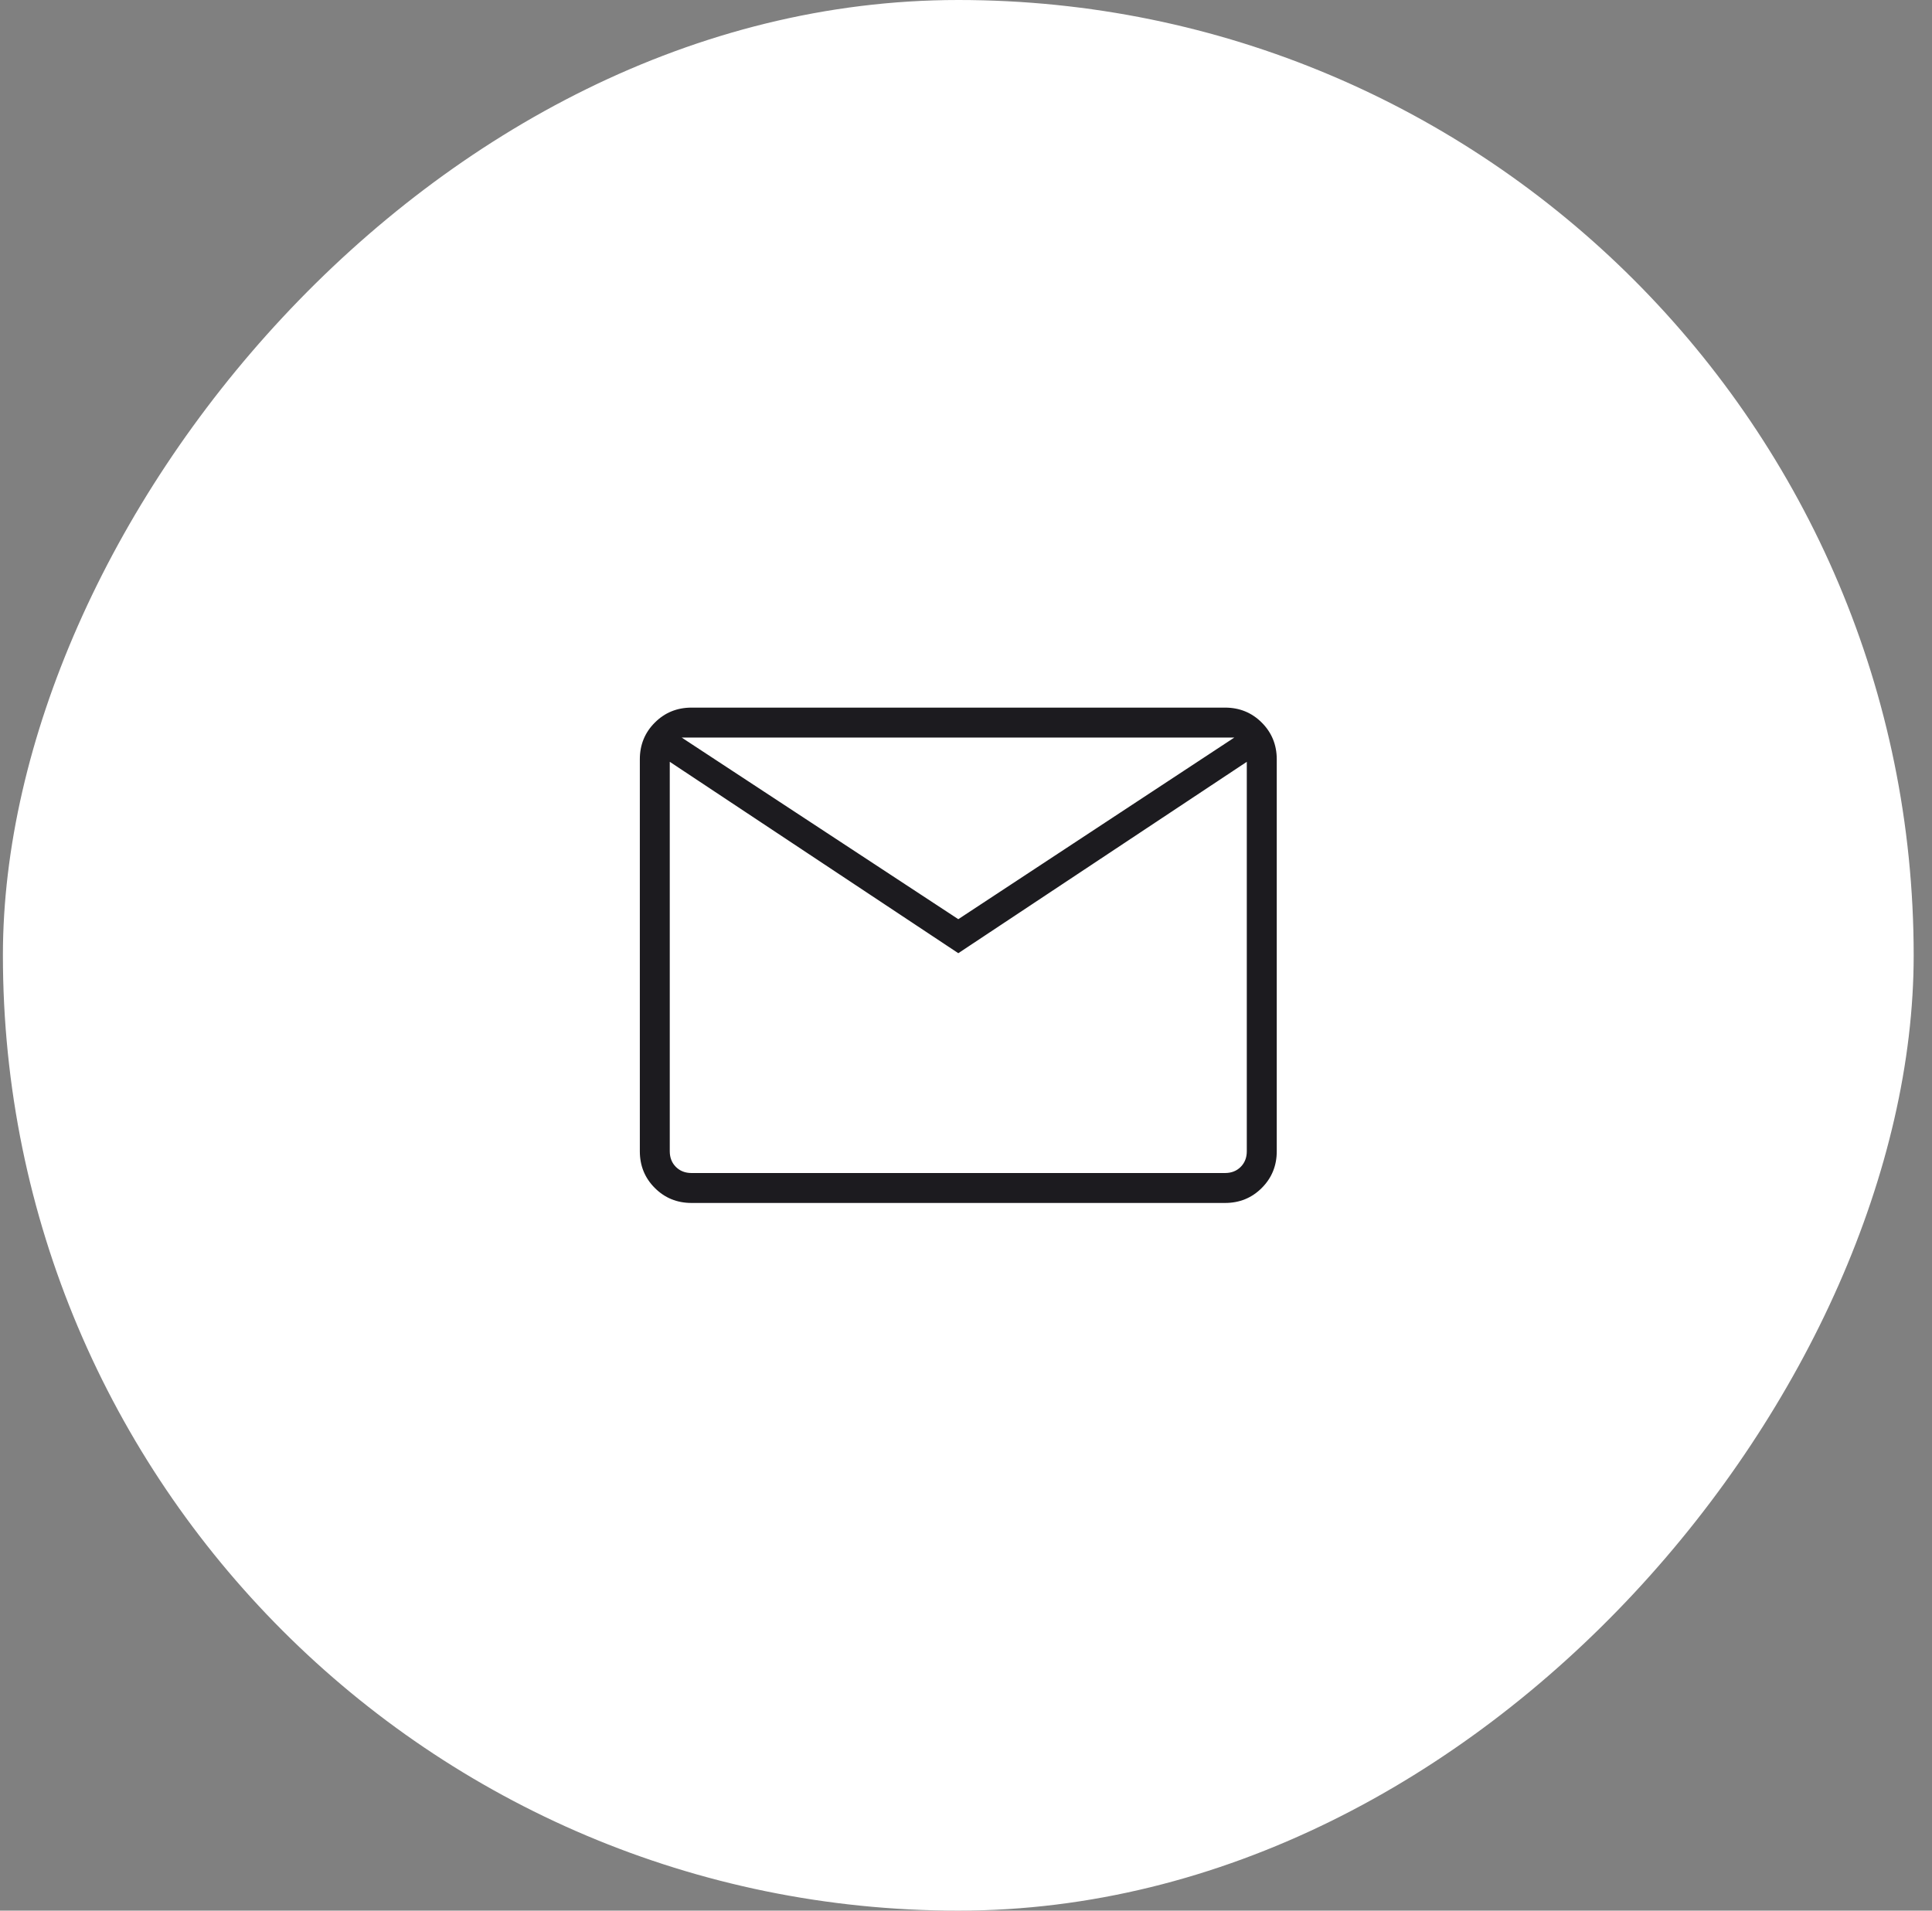 <svg width="91" height="90" viewBox="0 0 91 90" fill="none" xmlns="http://www.w3.org/2000/svg">
<rect x="0" y="0" width="91" height="90" fill="#808080" stroke="none"/>
<g clip-path="url(#clip0_996_2532)">
<rect width="90" height="90" rx="45" transform="matrix(-1 0 0 1 90.137 0)" fill="white"/>
<mask id="mask0_996_2532" style="mask-type:alpha" maskUnits="userSpaceOnUse" x="25" y="25" width="41" height="40">
<rect width="40" height="40" transform="matrix(-1 0 0 1 65.137 25)" fill="#D9D9D9"/>
</mask>
<g mask="url(#mask0_996_2532)">
<path d="M57.701 56.665C58.384 56.665 58.96 56.43 59.431 55.959C59.901 55.489 60.137 54.912 60.137 54.23V35.768C60.137 35.085 59.901 34.508 59.431 34.038C58.96 33.567 58.384 33.332 57.701 33.332H32.573C31.89 33.332 31.313 33.567 30.843 34.038C30.372 34.508 30.137 35.085 30.137 35.768V54.23C30.137 54.912 30.372 55.489 30.843 55.959C31.313 56.43 31.89 56.665 32.573 56.665H57.701ZM45.137 44.9L58.726 35.885V54.23C58.726 54.529 58.63 54.774 58.438 54.967C58.246 55.159 58 55.255 57.701 55.255H32.573C32.273 55.255 32.028 55.159 31.835 54.967C31.643 54.774 31.547 54.529 31.547 54.23V35.885L45.137 44.9ZM45.137 43.298L32.107 34.742H58.139L45.137 43.298ZM58.726 35.885V34.742V54.23C58.726 54.529 58.63 54.774 58.438 54.967C58.246 55.159 58 55.255 57.701 55.255H58.726V35.885Z" fill="#1C1B1F"/>
</g>
</g>
<defs>
<clipPath id="clip0_996_2532">
<rect width="90" height="90" rx="45" transform="matrix(-1 0 0 1 90.137 0)" fill="white"/>
</clipPath>
</defs>
</svg>
